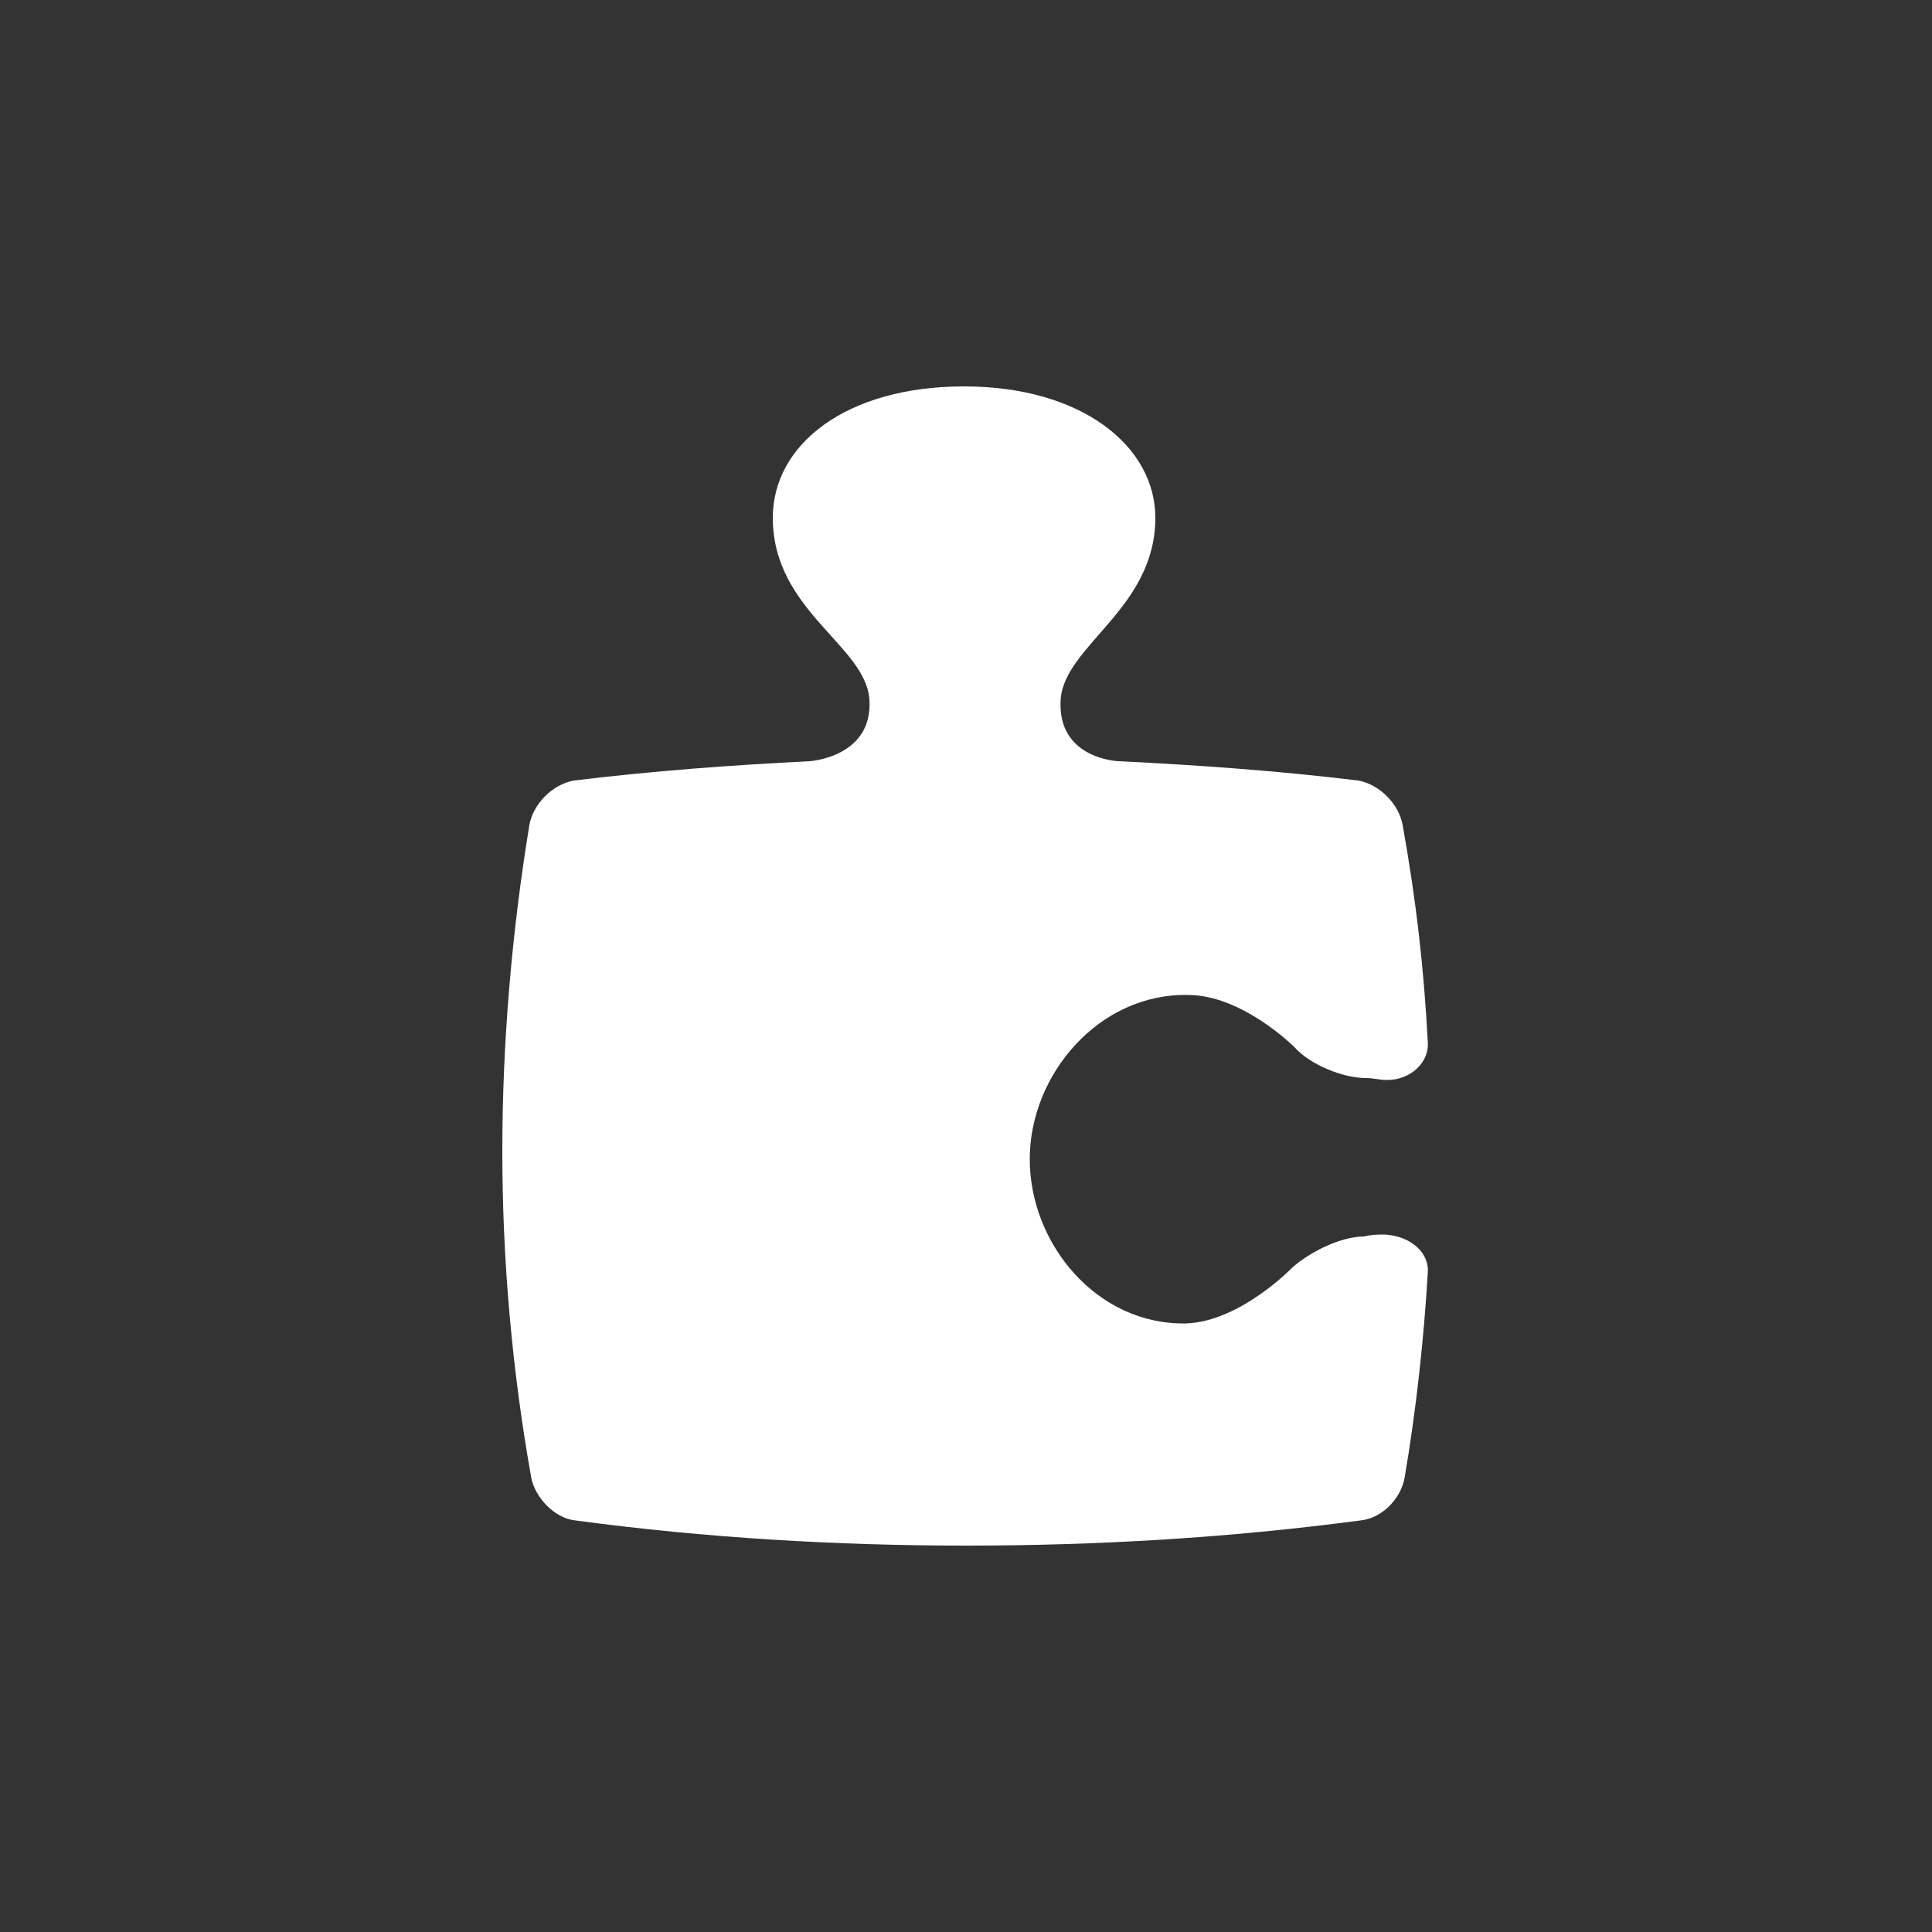 <?xml version="1.0" encoding="utf-8"?>
<!-- Generator: Adobe Illustrator 18.1.1, SVG Export Plug-In . SVG Version: 6.00 Build 0)  -->
<svg version="1.1" id="Layer_1" xmlns="http://www.w3.org/2000/svg" xmlns:xlink="http://www.w3.org/1999/xlink" x="0px" y="0px"
	 width="100px" height="100px" viewBox="0 0 100 100" enable-background="new 0 0 100 100" xml:space="preserve">
<rect x="0" y="0" width="100" height="100" fill="#333333" stroke="none"/>
<g>
	<path fill="#FFFFFF" d="M73.9,65.9c-0.2,3.4-0.6,7.1-1.2,10.6c-0.2,1.1-1.2,2.1-2.3,2.2C63.6,79.6,56.8,80,50,80
		c-6.7,0-13.5-0.4-20.2-1.3c-1.1-0.1-2.1-1.2-2.3-2.2C26.5,70.9,26,65.2,26,59.6c0-5.7,0.5-11.4,1.4-16.9c0.2-1.1,1.2-2.1,2.3-2.3
		c4.1-0.5,8.2-0.8,12.2-1c0,0,3.3-0.2,3.1-3.2c-0.2-2.8-5-4.6-5-9.4c0-3.8,3.8-6.8,9.9-6.8c6.1,0,9.9,3.1,9.9,6.8
		c0,4.7-4.7,6.6-4.9,9.4c-0.2,3.1,3,3.2,3,3.2c4.1,0.2,8.3,0.5,12.4,1c1.1,0.2,2.1,1.2,2.3,2.3c0.7,3.9,1.1,7.4,1.3,11.2
		c0.1,1.1-0.9,2-2.1,2c-0.4,0-0.7-0.1-1.1-0.1c-1.2,0-2.9-0.7-3.7-1.6c0,0-2.7-2.7-5.5-2.7c-4.6-0.1-8.2,4.1-8.2,8.5
		c0,4.4,3.5,8.6,8.1,8.5c2.8-0.1,5.5-2.9,5.5-2.9c0.9-0.8,2.5-1.6,3.7-1.6c0.4-0.1,0.7-0.1,1.1-0.1C73.1,64,74,64.9,73.9,65.9z"/>
</g>
</svg>
